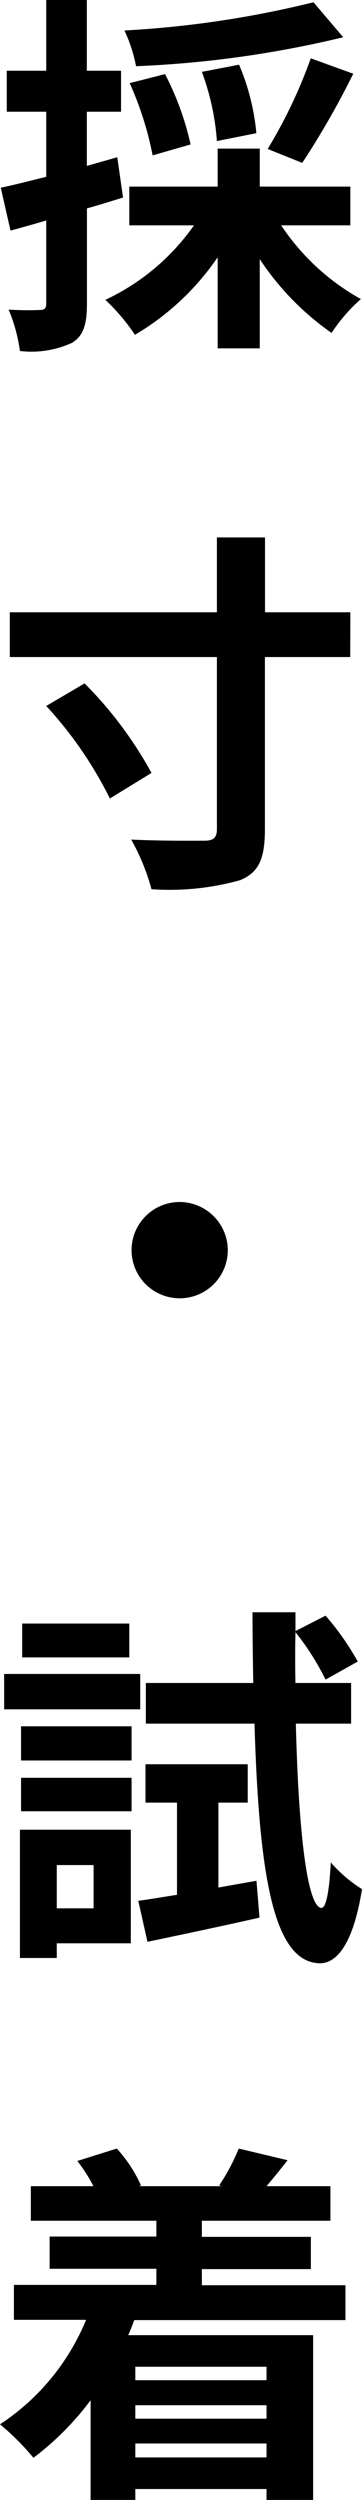 <svg xmlns="http://www.w3.org/2000/svg" width="13.482" height="93.034" viewBox="0 0 13.482 93.034">
  <path id="txt_guide_btn05" d="M11.984-11.76a37.586,37.586,0,0,1-7.042,1.05,5.687,5.687,0,0,1,.434,1.33,39.57,39.57,0,0,0,7.714-1.078Zm-.42,5.978a30.994,30.994,0,0,0,1.9-3.318l-1.582-.574A18.293,18.293,0,0,1,10.276-6.3ZM9.856-6.888a8.518,8.518,0,0,0-.644-2.548L7.826-9.17a9.32,9.32,0,0,1,.56,2.576Zm-2.45.42a10.671,10.671,0,0,0-.952-2.618L5.138-8.75a12.265,12.265,0,0,1,.854,2.688Zm-2.73.476L3.542-5.67V-7.686H4.816V-9.212H3.542v-2.632H2.03v2.632H.56v1.526H2.03v2.422C1.4-5.11.812-4.956.336-4.858L.7-3.262c.406-.112.868-.238,1.33-.378V-.546c0,.182-.07.238-.238.238A11.31,11.31,0,0,1,.63-.322a6.193,6.193,0,0,1,.42,1.54A3.631,3.631,0,0,0,3,.91c.42-.266.546-.686.546-1.456V-4.088c.448-.126.9-.266,1.344-.406Zm8.68,2.534V-4.9H9.982V-6.314H8.414V-4.9H5.124v1.442H7.532a8.357,8.357,0,0,1-3.3,2.772A7.561,7.561,0,0,1,5.334.616a9.7,9.7,0,0,0,3.08-2.884V1.12H9.982V-2.2A10.215,10.215,0,0,0,12.656.546a6.255,6.255,0,0,1,1.092-1.26A8.545,8.545,0,0,1,10.78-3.458ZM2.03,14.428A14.753,14.753,0,0,1,4.4,17.872L5.95,16.92a14.739,14.739,0,0,0-2.492-3.332Zm11.326-3.486H10.178V8.156H8.386v2.786H.672v1.666H8.386v6.4c0,.322-.126.434-.462.434-.364,0-1.568.014-2.73-.042a8.03,8.03,0,0,1,.756,1.848,9.772,9.772,0,0,0,3.3-.336c.672-.28.924-.756.924-1.89V12.608h3.178ZM7,32.888A1.792,1.792,0,1,0,8.792,34.68,1.8,1.8,0,0,0,7,32.888ZM5.124,48.576H1.134v1.26h3.99Zm.406,1.876H.462v1.316H5.53ZM3.794,57.564v1.61H2.422v-1.61ZM5.18,56.248H1.05v4.774H2.422v-.546H5.18Zm-4.088-.686H5.208V54.316H1.092Zm0-1.89H5.208V52.4H1.092ZM8.442,58.4V55.24H9.534V53.812H5.726V55.24H6.9v3.43c-.532.084-1.022.168-1.442.224L5.8,60.42c1.2-.252,2.73-.574,4.172-.9l-.112-1.372Zm4.942-6.1V50.788H11.312q-.021-.924,0-1.89a9.59,9.59,0,0,1,1.12,1.764l1.2-.672a9.87,9.87,0,0,0-1.2-1.708l-1.12.574v-.7h-1.6c0,.924.014,1.792.028,2.632h-4V52.3H9.786c.168,5.572.686,8.876,2.422,8.918.518.014,1.218-.476,1.582-2.758a5.241,5.241,0,0,1-1.162-.994c-.056,1.05-.168,1.694-.35,1.694-.532-.042-.854-2.856-.952-6.86Zm-3.15,23.934v.5H5.348v-.5ZM5.348,79.608V79.09h4.886v.518Zm4.886-1.442H5.348v-.5h4.886Zm2.94-3.668V73.2H7.826v-.6h4.06v-1.2H7.826V70.8h4.788V69.514h-2.38c.238-.28.5-.6.784-.966L9.2,68.114a7.688,7.688,0,0,1-.728,1.372l.1.028H5.488l.07-.028a5.11,5.11,0,0,0-.9-1.372l-1.47.462a5.945,5.945,0,0,1,.6.938H1.456V70.8H6.132v.588H2.156v1.2H6.132v.6H.826v1.3H3.514A8.524,8.524,0,0,1,.308,78.376a9.524,9.524,0,0,1,1.246,1.246A10.645,10.645,0,0,0,3.682,77.48v3.71H5.348v-.406h4.886v.406H11.97V75.058H5.082c.084-.182.154-.364.224-.56Z" transform="translate(-0.308 11.844)"/>
</svg>
